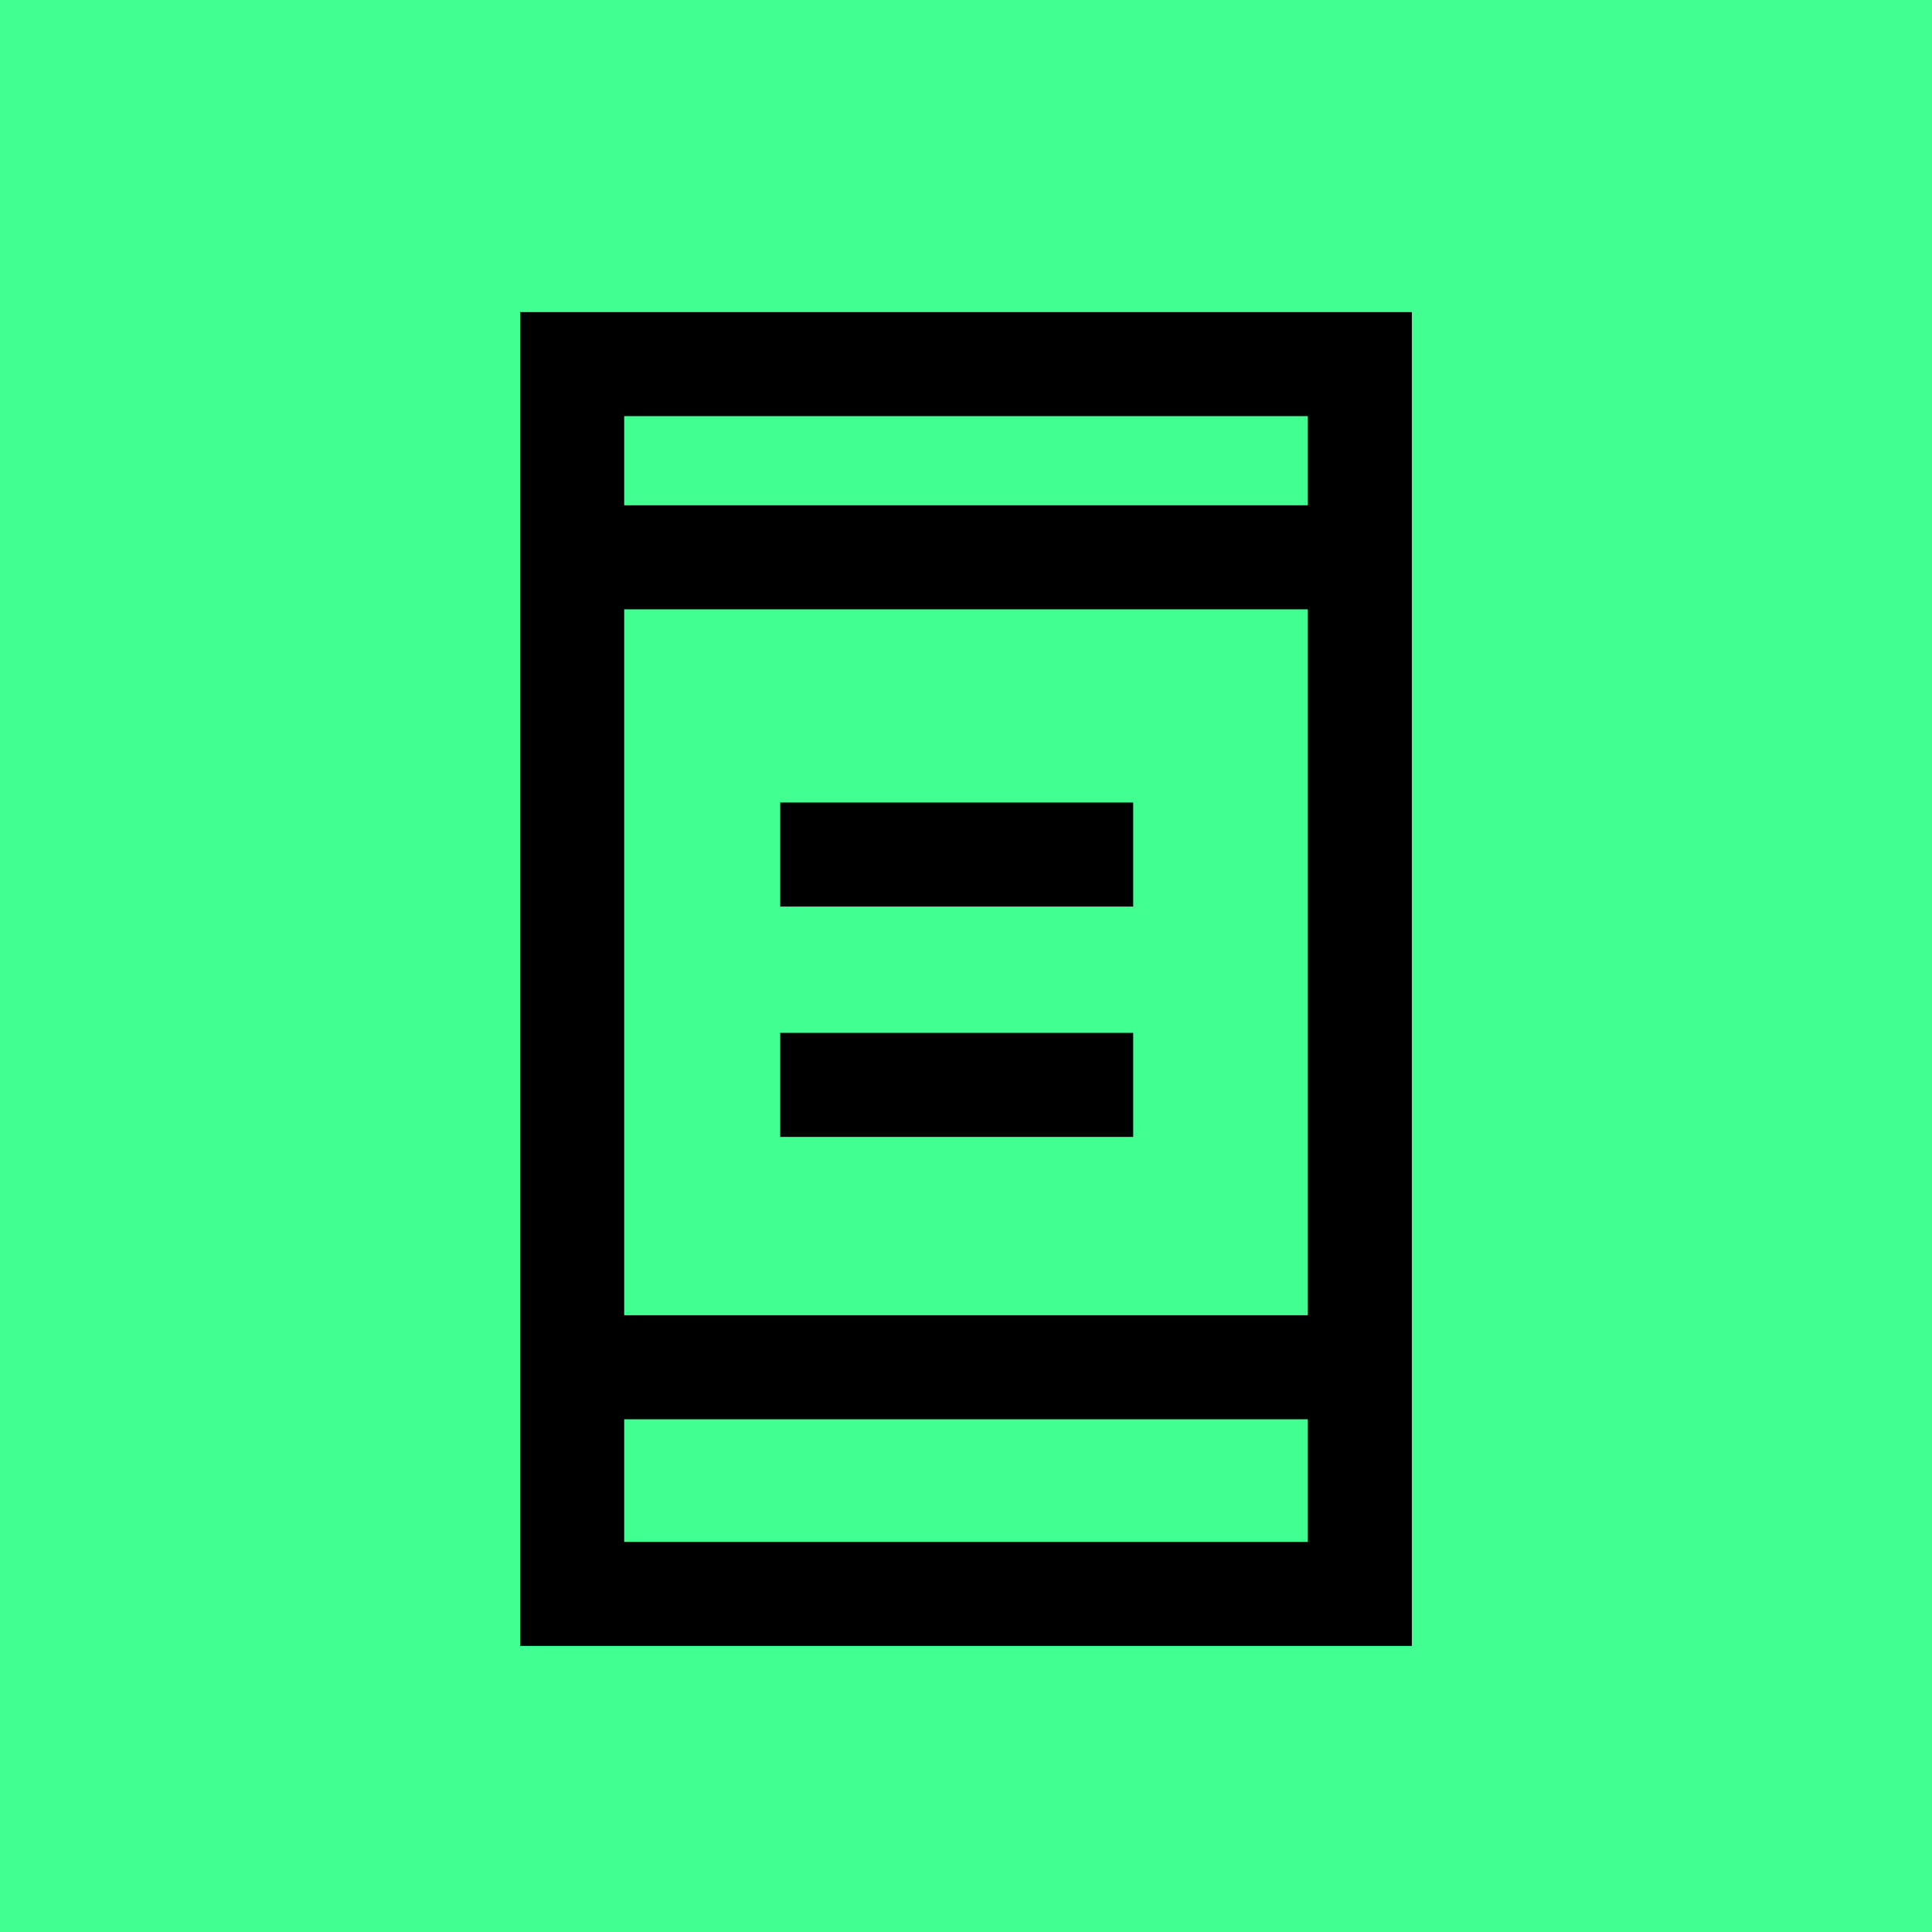 <?xml version="1.0" encoding="utf-8"?>
<!-- Generator: Adobe Illustrator 28.3.0, SVG Export Plug-In . SVG Version: 6.00 Build 0)  -->
<svg version="1.1" id="Layer_1" xmlns="http://www.w3.org/2000/svg" xmlns:xlink="http://www.w3.org/1999/xlink" x="0px" y="0px"
	 viewBox="0 0 52 52" style="enable-background:new 0 0 52 52;" xml:space="preserve">
<style type="text/css">
	.st0{fill:#42FF91;}
	.st1{fill:none;stroke:#000000;stroke-width:2.8;}
</style>
<rect class="st0" width="52" height="52"/>
<g>
	<rect x="15.4" y="9.8" class="st1" width="21.2" height="33.1"/>
	<line class="st1" x1="15.4" y1="36.8" x2="36.6" y2="36.8"/>
	<line class="st1" x1="15.4" y1="15" x2="36.6" y2="15"/>
	<line class="st1" x1="21" y1="23" x2="30.5" y2="23"/>
	<line class="st1" x1="21" y1="29.2" x2="30.5" y2="29.2"/>
</g>
</svg>
